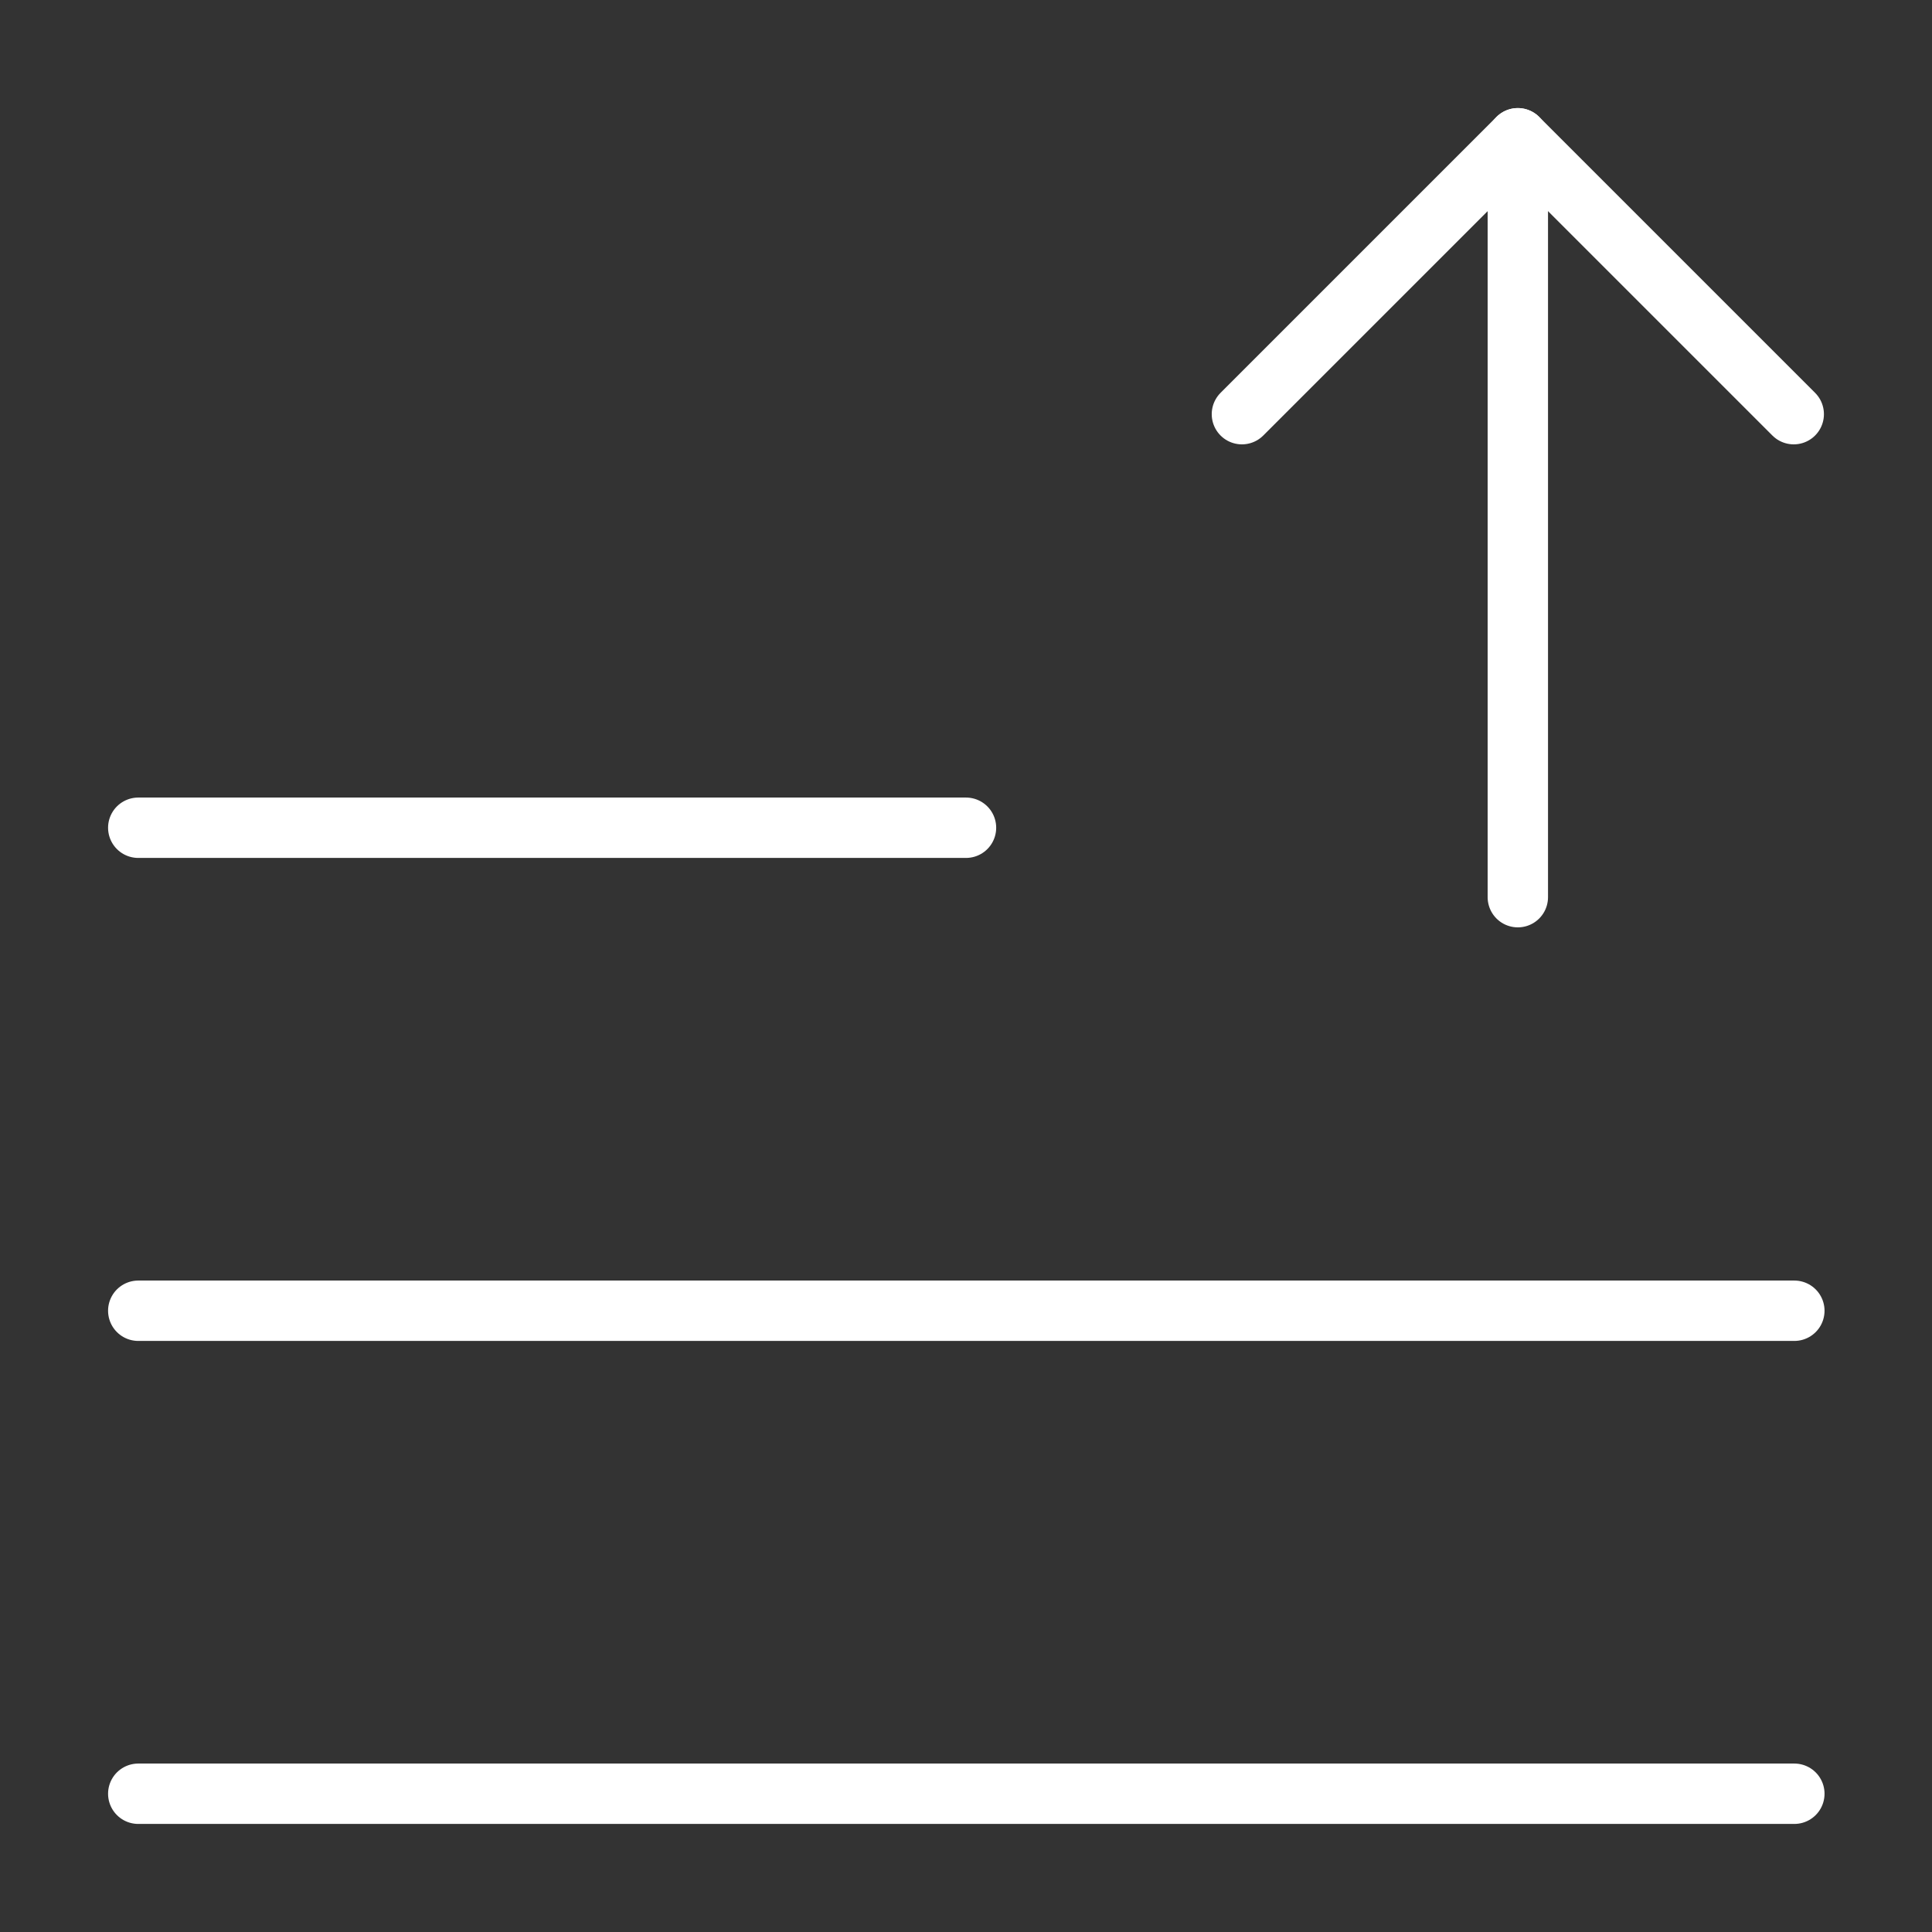 <?xml version="1.0" encoding="UTF-8"?> <svg xmlns="http://www.w3.org/2000/svg" id="Layer_1" data-name="Layer 1" viewBox="0 0 32 32"><rect x="0" y="0" width="32" height="32" fill="#333333" stroke="none"/><defs><style> .cls-1 { fill: none; stroke: #fff; stroke-linecap: round; stroke-linejoin: round; } </style></defs><path class="cls-1" d="M20.57,6.86l4.57-4.57,4.57,4.57"></path><path class="cls-1" d="M25.14,2.29v12.57"></path><path class="cls-1" d="M2.29,29.71h27.43"></path><path class="cls-1" d="M2.29,21.71h27.43"></path><path class="cls-1" d="M2.29,13.71h13.71"></path></svg> 
